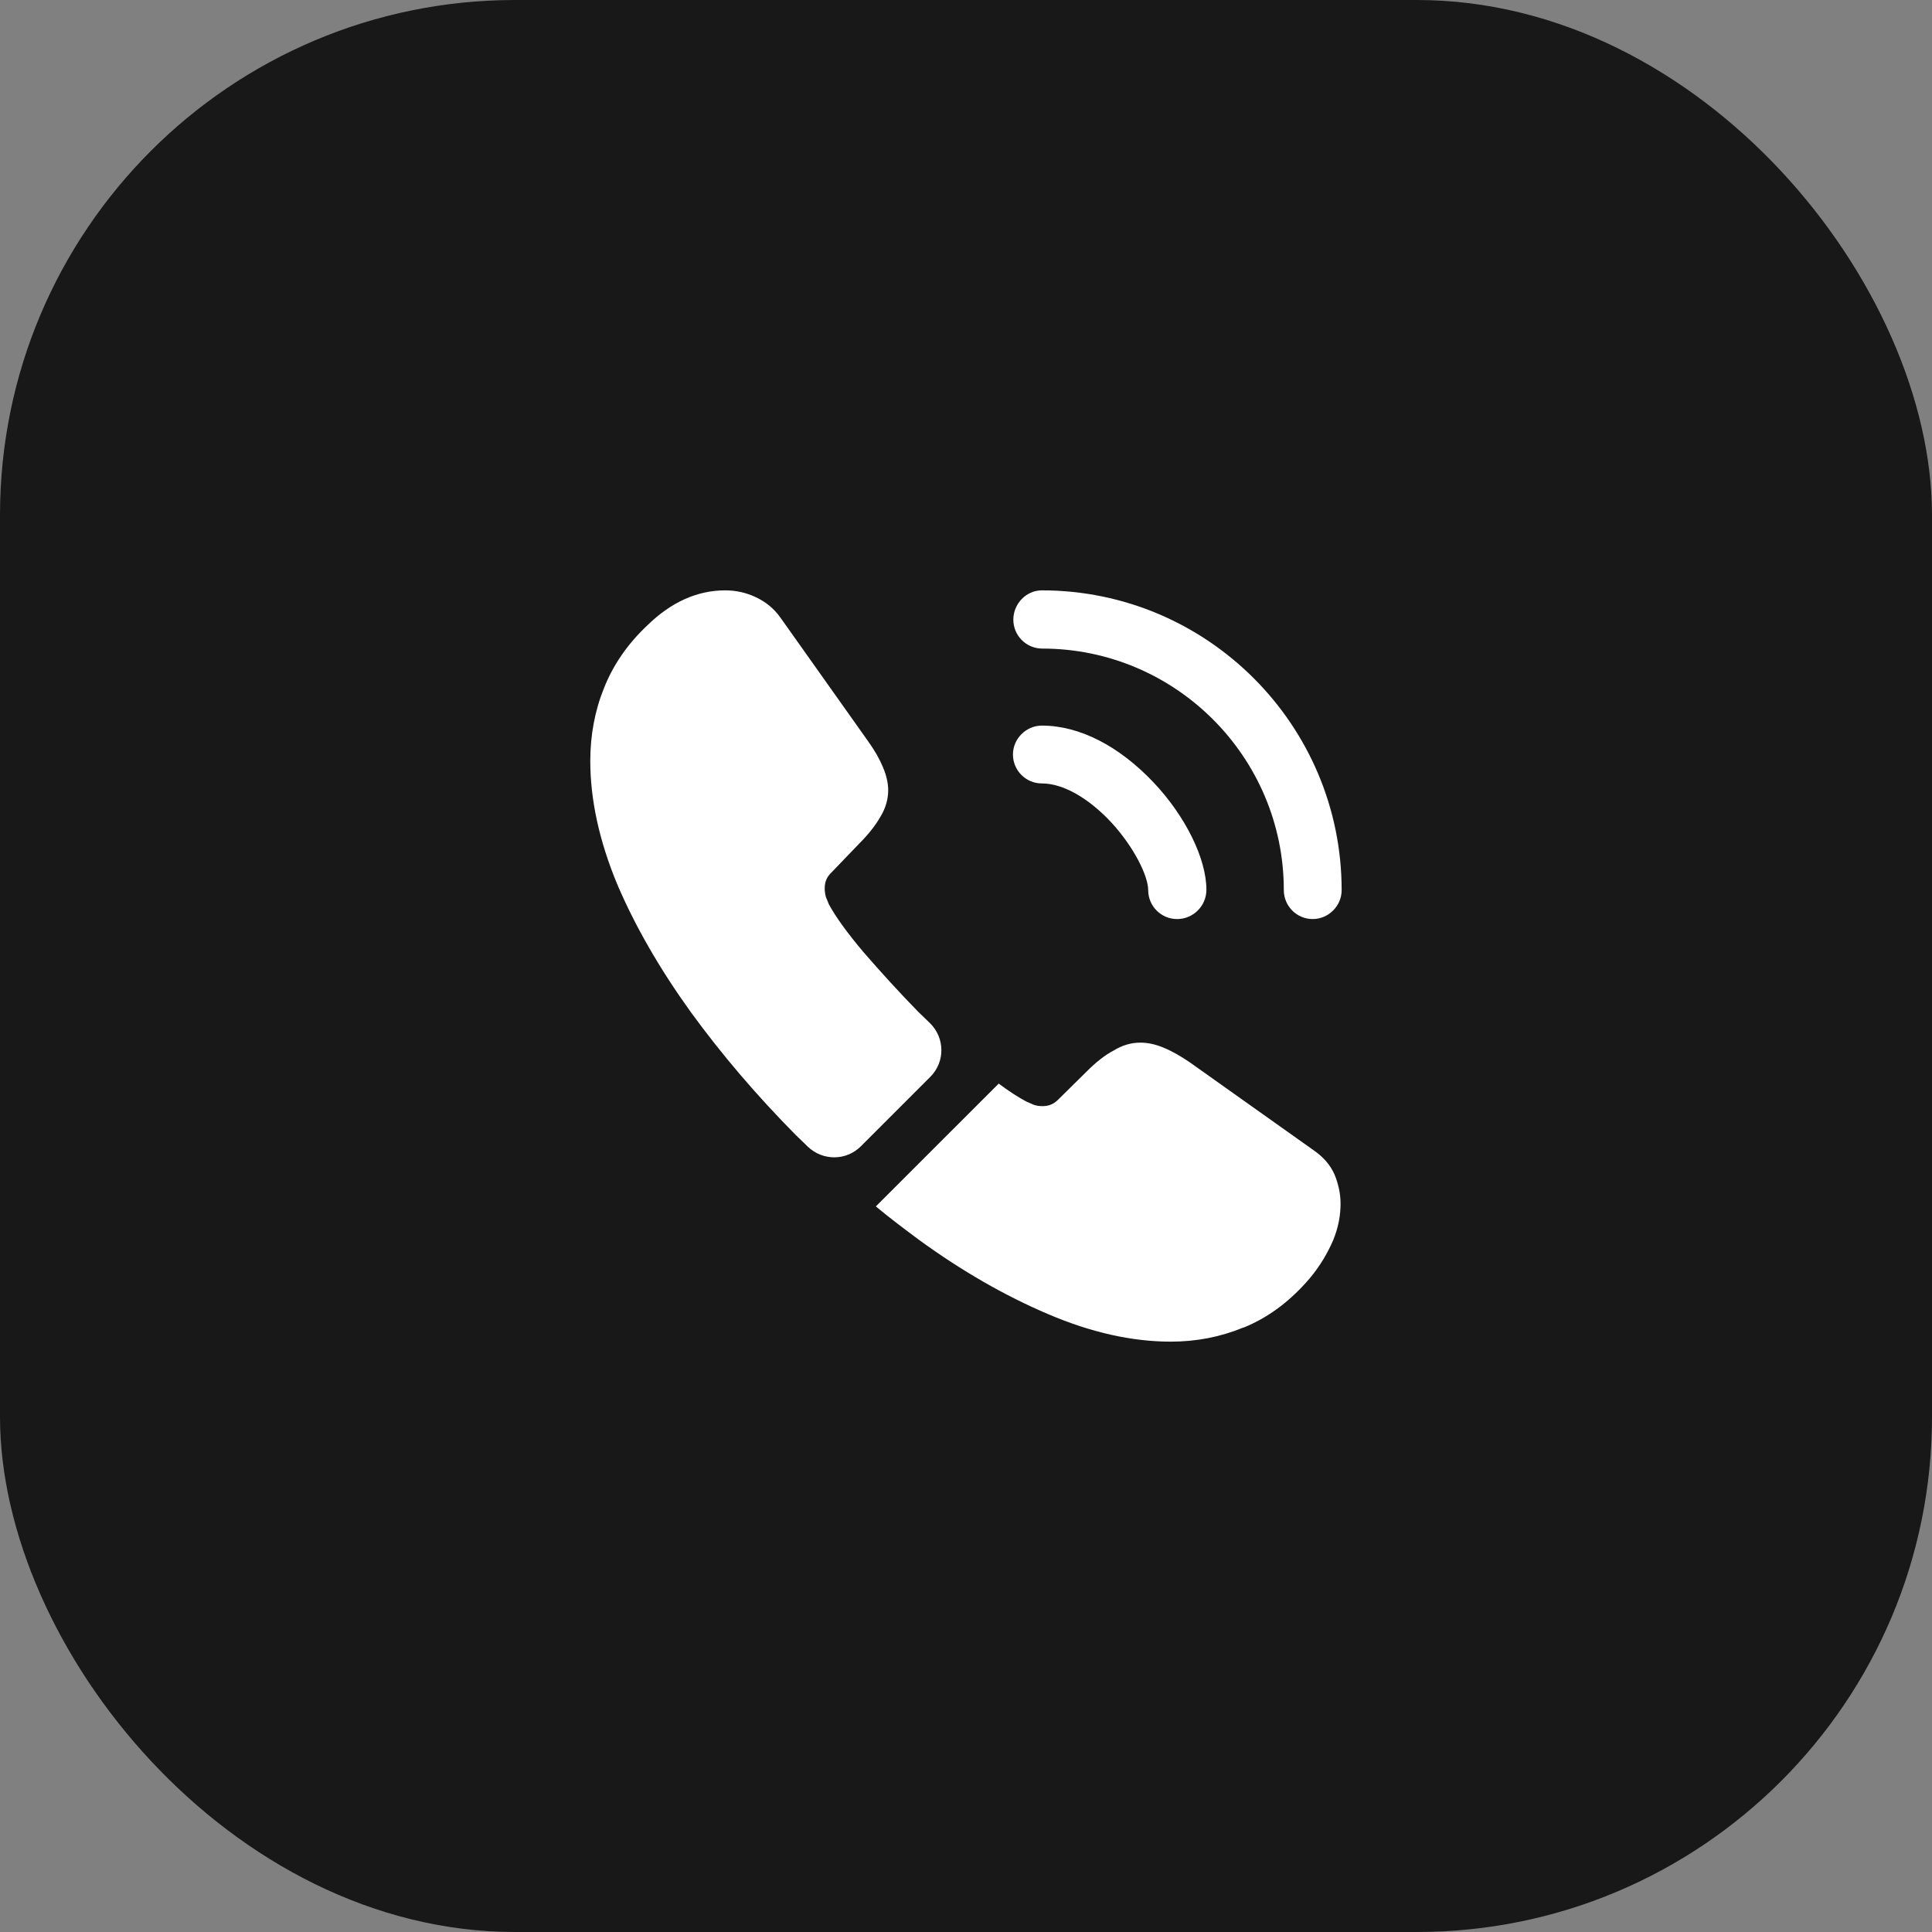 <?xml version="1.0" encoding="UTF-8"?> <svg xmlns="http://www.w3.org/2000/svg" width="30" height="30" viewBox="0 0 30 30" fill="none"><rect x="0" y="0" width="30" height="30" fill="#808080" stroke="none"/><rect width="30" height="30" rx="8" fill="#181818"></rect><path d="M18.278 14.271C18.027 14.271 17.829 14.067 17.829 13.822C17.829 13.606 17.613 13.157 17.252 12.766C16.896 12.387 16.505 12.165 16.178 12.165C15.927 12.165 15.729 11.961 15.729 11.716C15.729 11.471 15.933 11.267 16.178 11.267C16.762 11.267 17.374 11.582 17.911 12.148C18.412 12.678 18.733 13.338 18.733 13.816C18.733 14.067 18.529 14.271 18.278 14.271Z" fill="white"></path><path d="M20.384 14.271C20.133 14.271 19.935 14.067 19.935 13.822C19.935 11.751 18.249 10.071 16.184 10.071C15.933 10.071 15.735 9.867 15.735 9.622C15.735 9.377 15.933 9.167 16.178 9.167C18.745 9.167 20.833 11.255 20.833 13.822C20.833 14.067 20.629 14.271 20.384 14.271Z" fill="white"></path><path d="M14.446 16.721L13.367 17.8C13.139 18.027 12.777 18.027 12.544 17.806C12.48 17.742 12.416 17.683 12.351 17.619C11.751 17.012 11.208 16.377 10.724 15.712C10.246 15.047 9.861 14.382 9.581 13.723C9.306 13.057 9.166 12.422 9.166 11.815C9.166 11.418 9.236 11.039 9.377 10.689C9.517 10.333 9.738 10.007 10.047 9.715C10.421 9.348 10.829 9.167 11.261 9.167C11.424 9.167 11.587 9.202 11.733 9.272C11.885 9.342 12.019 9.447 12.124 9.598L13.477 11.506C13.582 11.652 13.658 11.786 13.711 11.914C13.763 12.037 13.792 12.159 13.792 12.27C13.792 12.41 13.752 12.55 13.67 12.684C13.594 12.818 13.483 12.958 13.343 13.098L12.9 13.559C12.836 13.623 12.806 13.699 12.806 13.793C12.806 13.839 12.812 13.88 12.824 13.927C12.841 13.973 12.859 14.008 12.871 14.043C12.976 14.236 13.156 14.487 13.413 14.79C13.676 15.093 13.956 15.402 14.259 15.712C14.317 15.77 14.382 15.828 14.44 15.887C14.673 16.114 14.679 16.488 14.446 16.721Z" fill="white"></path><path d="M20.816 18.692C20.816 18.856 20.787 19.025 20.728 19.188C20.711 19.235 20.693 19.282 20.67 19.328C20.571 19.538 20.443 19.737 20.273 19.923C19.988 20.238 19.673 20.466 19.317 20.612C19.311 20.612 19.305 20.617 19.299 20.617C18.955 20.758 18.582 20.833 18.179 20.833C17.584 20.833 16.948 20.693 16.278 20.407C15.607 20.122 14.936 19.737 14.271 19.253C14.043 19.083 13.816 18.914 13.6 18.733L15.508 16.826C15.671 16.948 15.817 17.042 15.939 17.106C15.968 17.117 16.003 17.135 16.044 17.152C16.091 17.17 16.138 17.176 16.19 17.176C16.289 17.176 16.365 17.141 16.429 17.077L16.873 16.639C17.018 16.493 17.158 16.383 17.293 16.312C17.427 16.231 17.561 16.19 17.707 16.19C17.818 16.19 17.934 16.213 18.063 16.266C18.191 16.318 18.325 16.394 18.471 16.493L20.402 17.864C20.553 17.969 20.658 18.092 20.723 18.238C20.781 18.383 20.816 18.529 20.816 18.692Z" fill="white"></path></svg> 